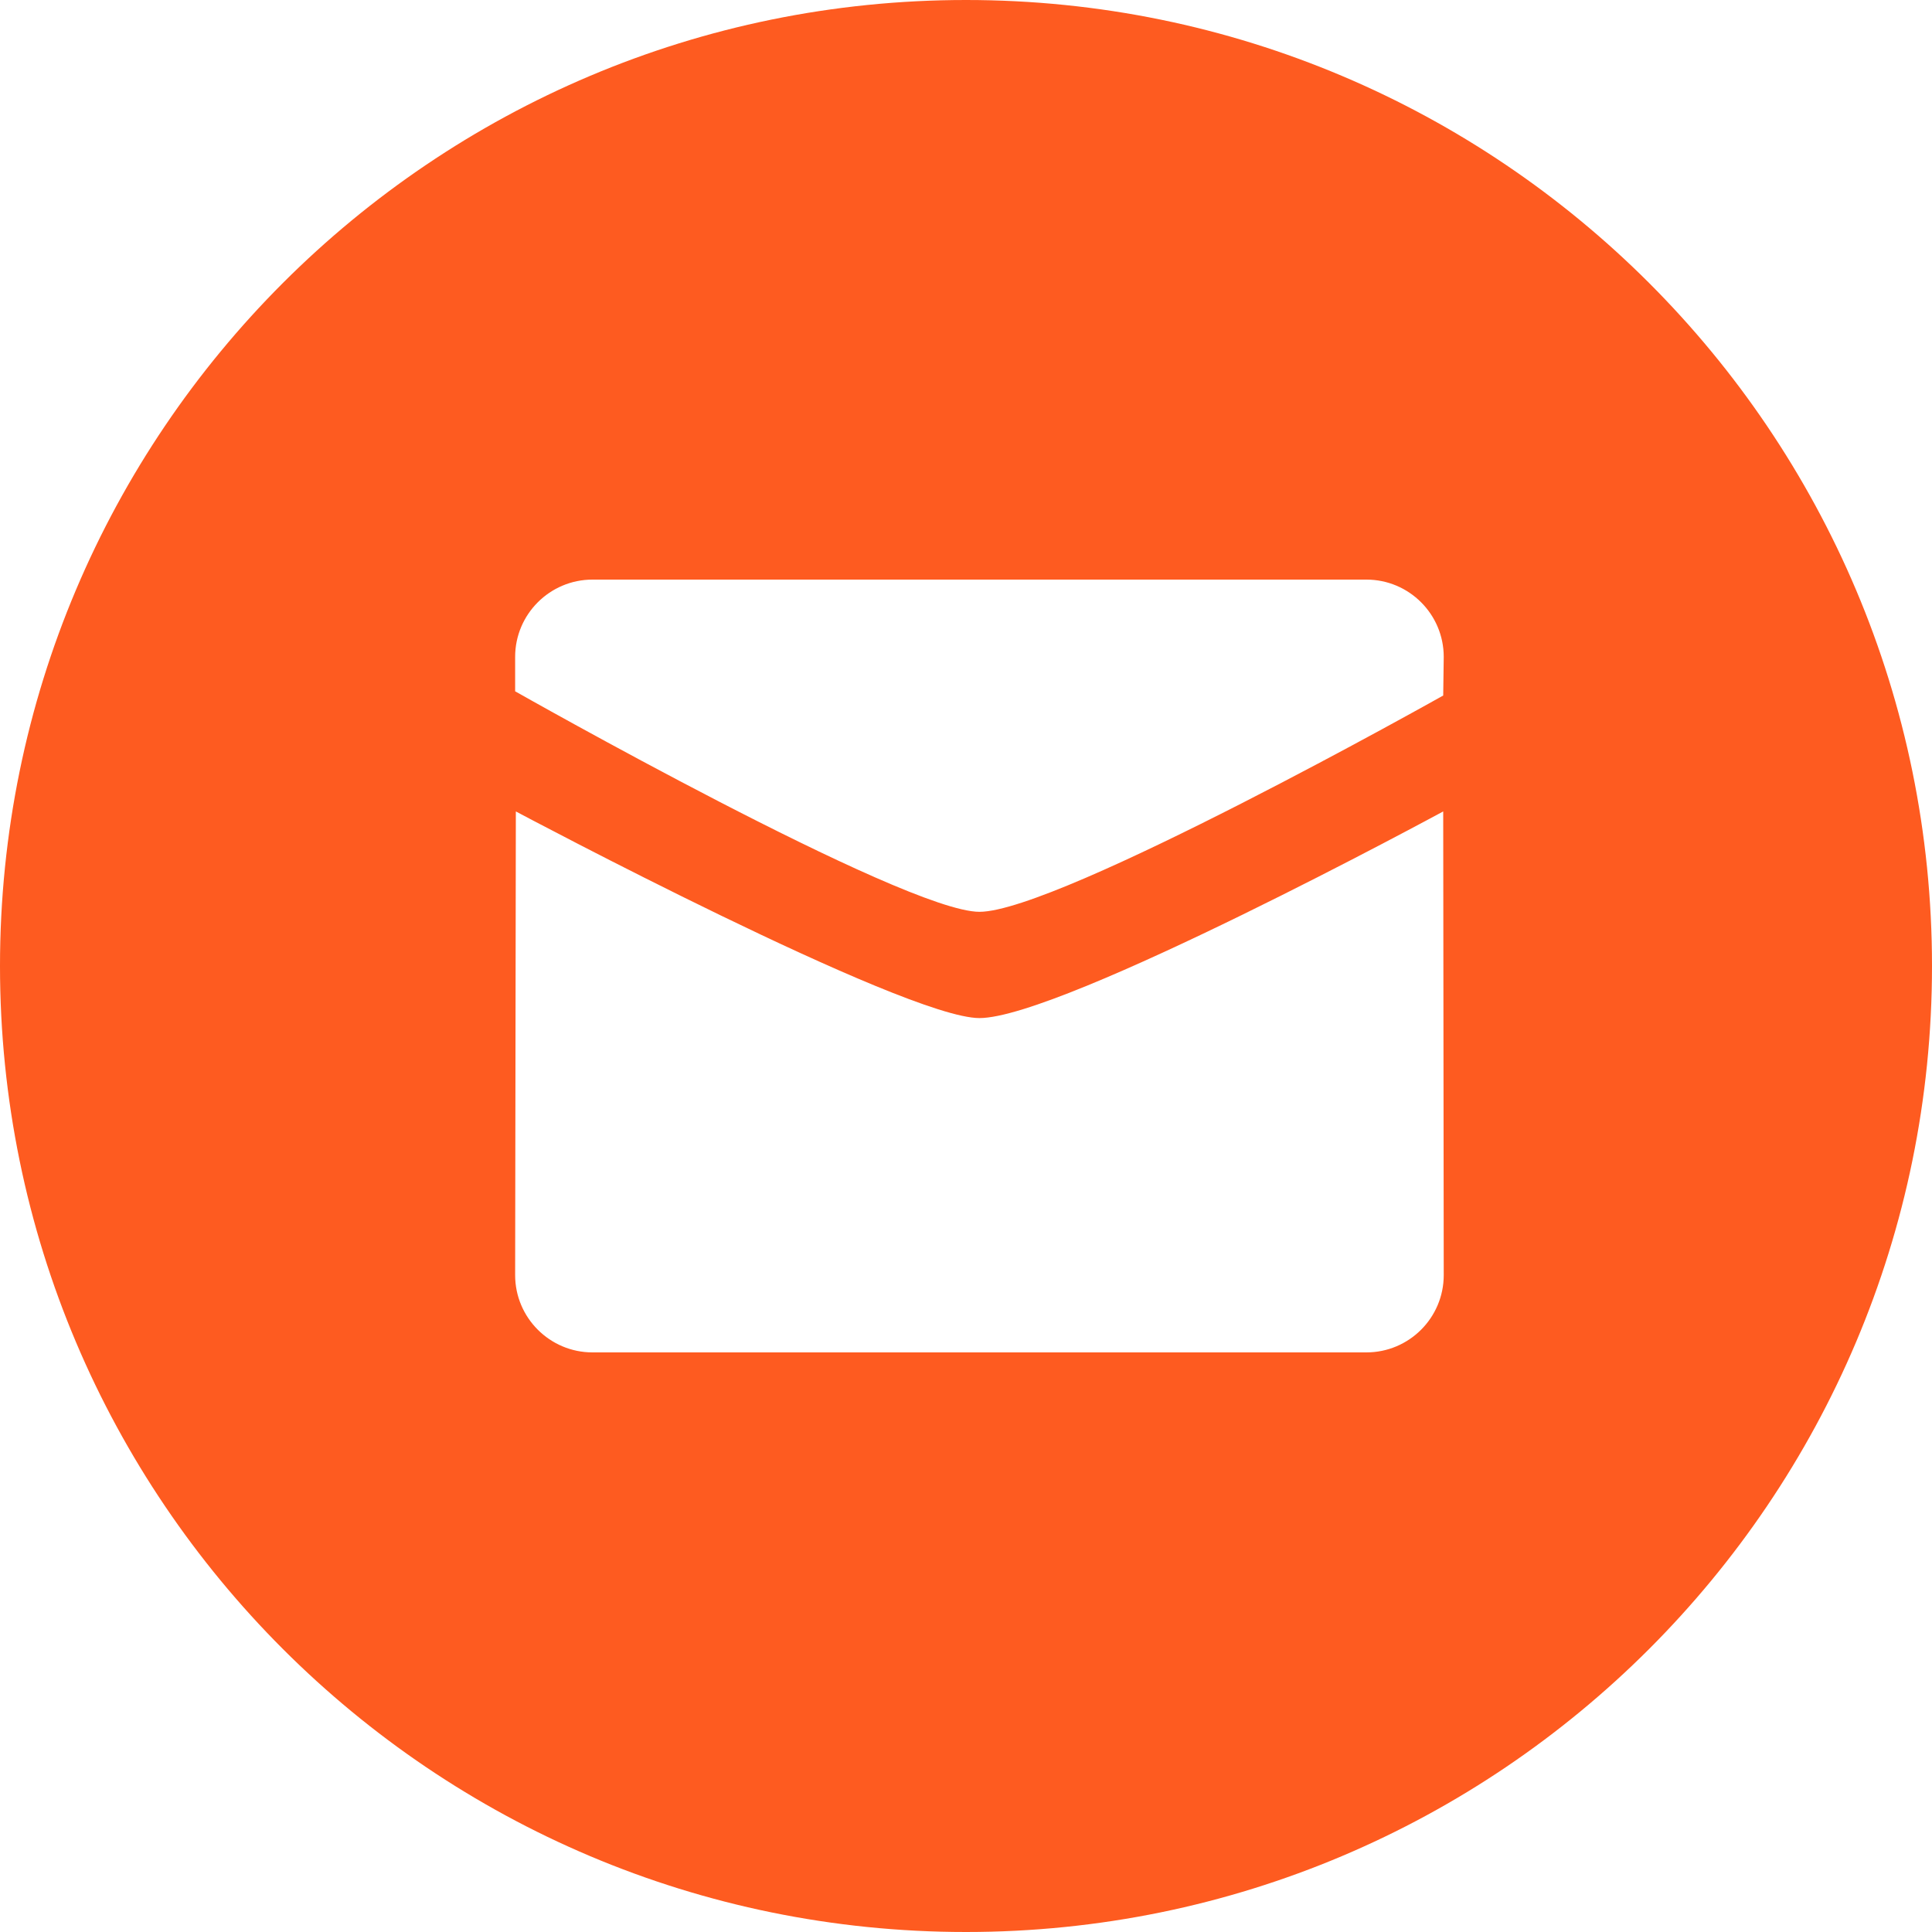 <svg width="22" height="22" viewBox="0 0 22 22" fill="none" xmlns="http://www.w3.org/2000/svg">
<path d="M11 0C17.075 0 22 4.925 22 11C22 17.075 17.075 22 11 22C4.925 22 0 17.075 0 11C1.28852e-07 4.925 4.925 1.28855e-07 11 0ZM16.434 9.24C16.434 9.24 12.095 11.593 11.153 11.593C10.298 11.593 5.919 9.264 5.874 9.24L5.866 14.52C5.866 15.005 6.261 15.4 6.747 15.4H15.559C16.046 15.4 16.44 15.005 16.44 14.52L16.434 9.24ZM6.747 6.6C6.261 6.6 5.866 6.995 5.866 7.48V7.872C5.866 7.872 10.294 10.383 11.153 10.383C12.054 10.383 16.434 7.92 16.434 7.92L16.44 7.48C16.44 6.995 16.046 6.6 15.559 6.6H6.747Z" fill="#FE5B20"/>
</svg>

